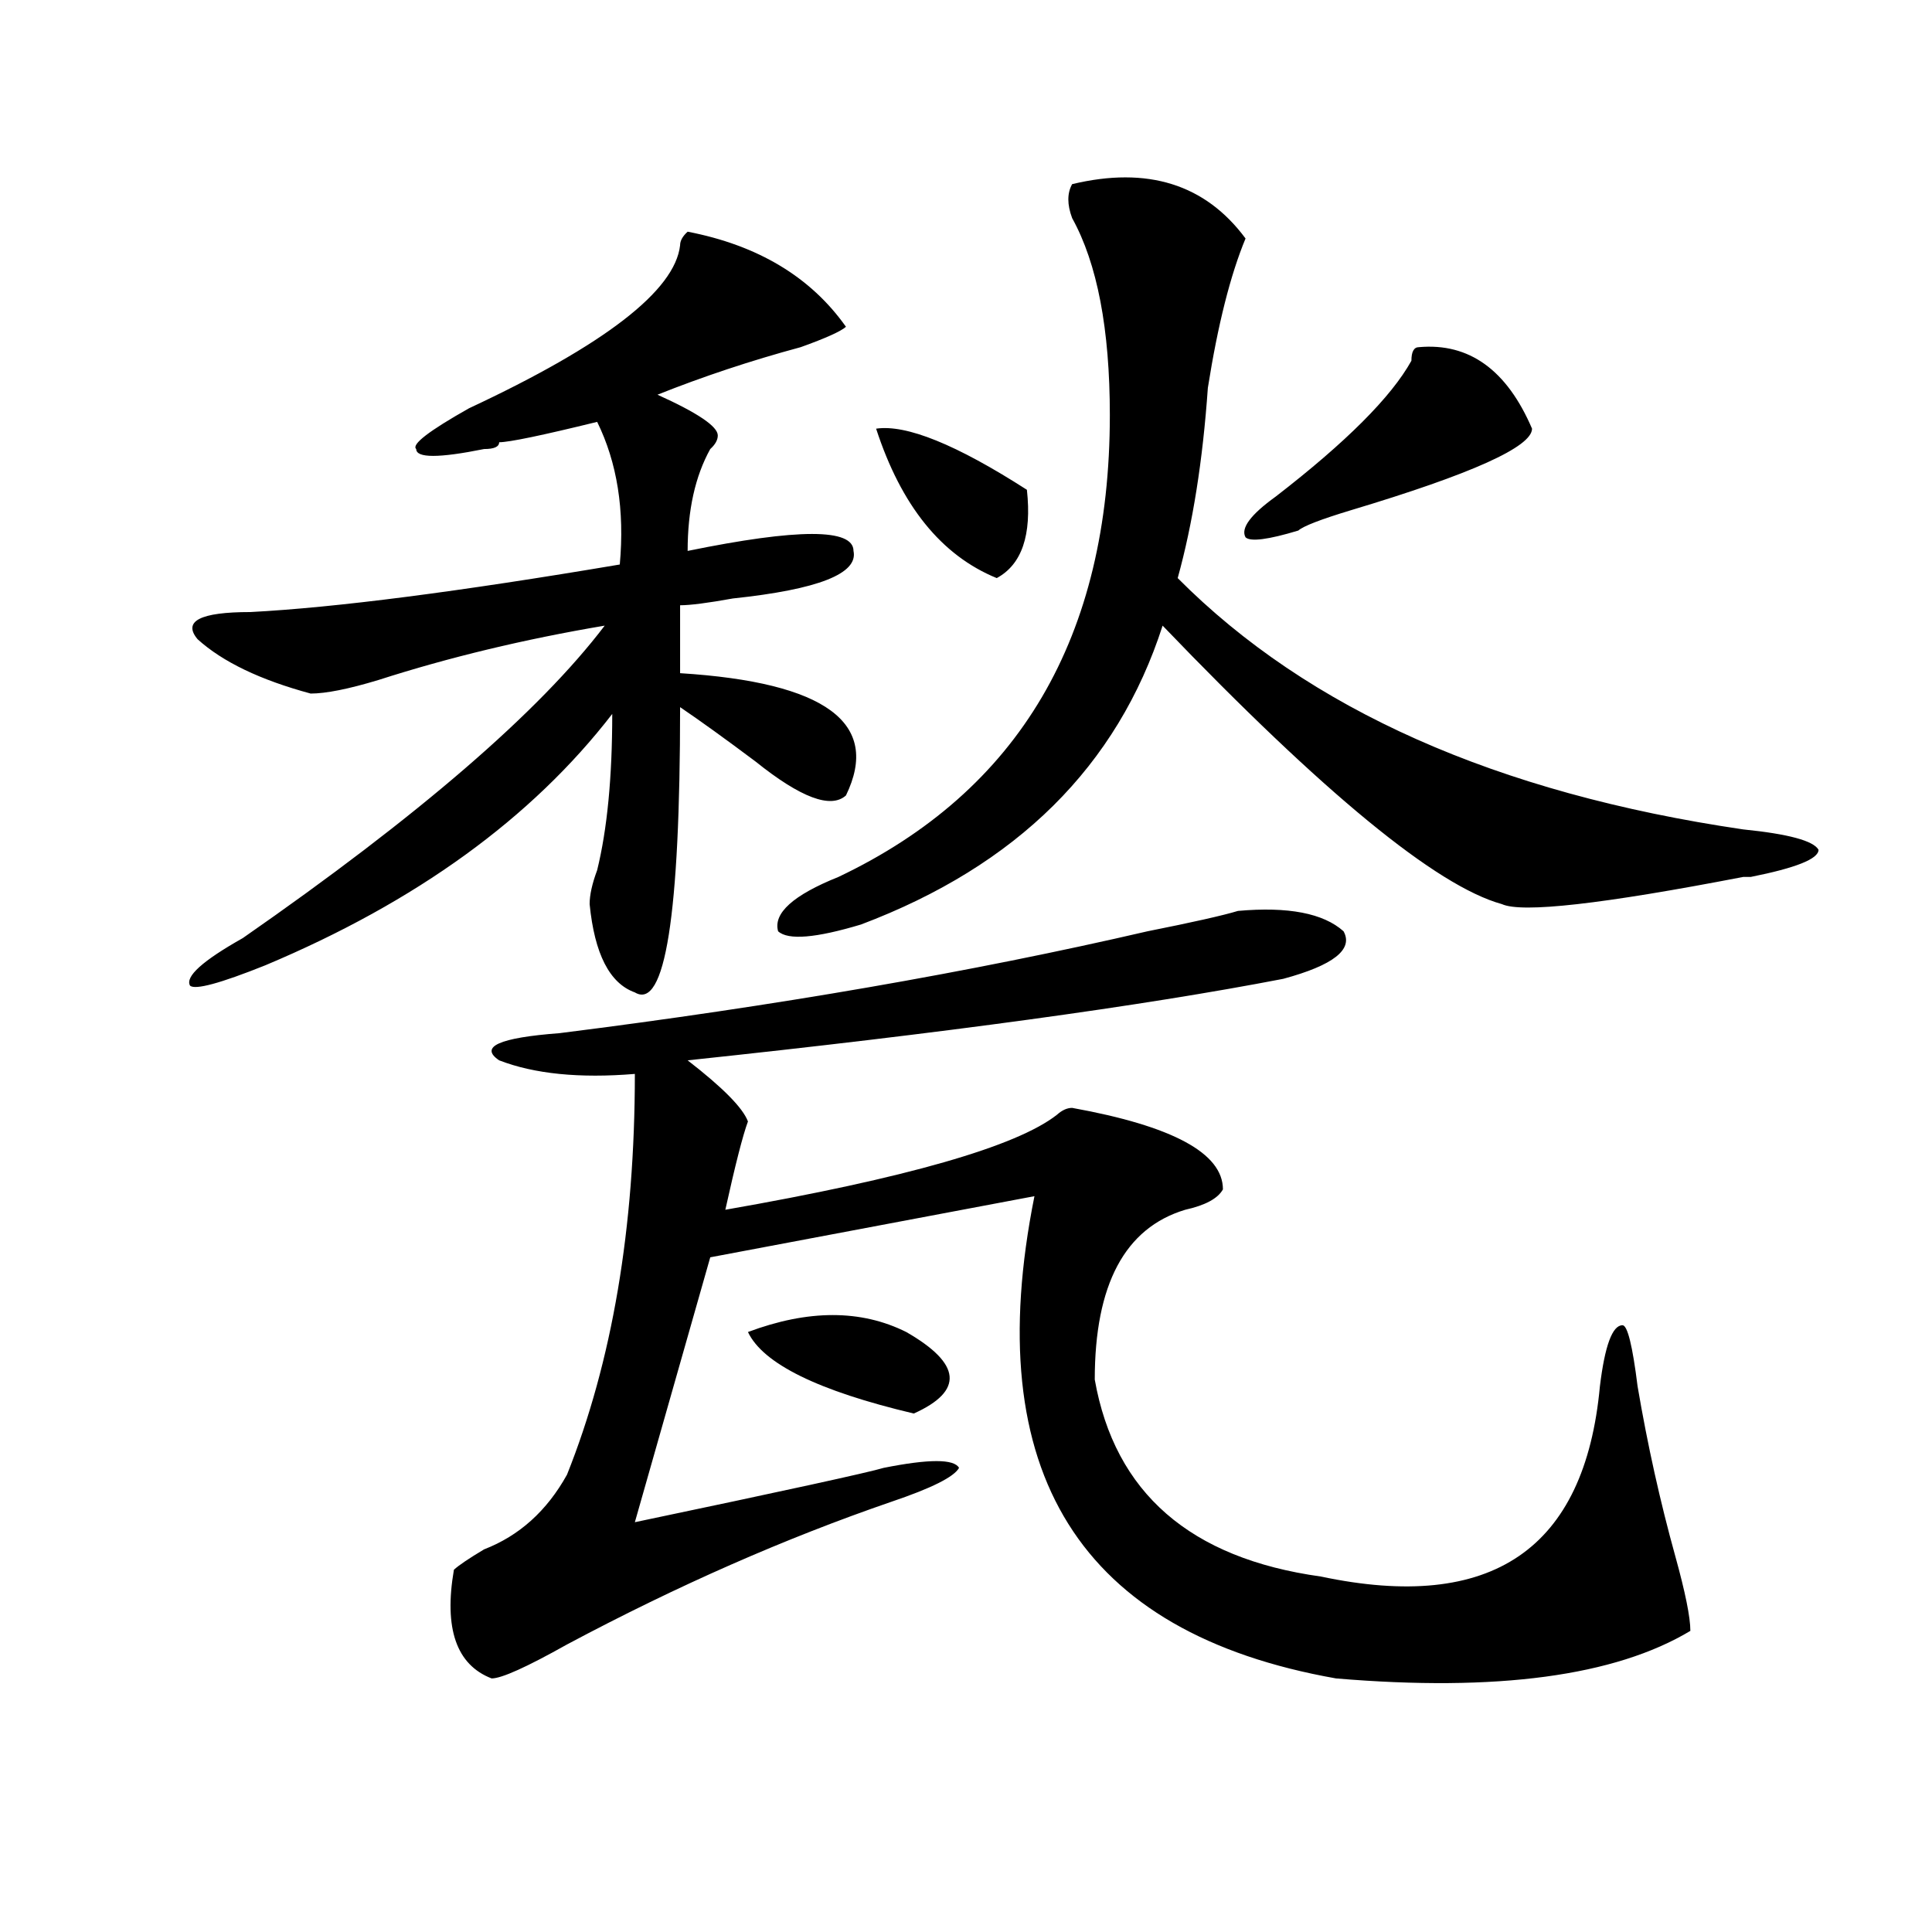 <?xml version="1.0" encoding="utf-8"?>
<!-- Generator: Adobe Illustrator 16.0.0, SVG Export Plug-In . SVG Version: 6.00 Build 0)  -->
<!DOCTYPE svg PUBLIC "-//W3C//DTD SVG 1.1//EN" "http://www.w3.org/Graphics/SVG/1.1/DTD/svg11.dtd">
<svg version="1.1" id="图层_1" xmlns="http://www.w3.org/2000/svg" xmlns:xlink="http://www.w3.org/1999/xlink" x="0px" y="0px"
	 width="1000px" height="1000px" viewBox="0 0 1000 1000" enable-background="new 0 0 1000 1000" xml:space="preserve">
<path d="M355.918,119.922c36.401,7.031,63.718,23.456,81.949,49.219c-2.622,2.362-10.427,5.878-23.414,10.547
	c-26.036,7.031-50.73,15.271-74.145,24.609c20.792,9.394,31.219,16.425,31.219,21.094c0,2.362-1.342,4.725-3.902,7.031
	c-7.805,14.063-11.707,31.641-11.707,52.734c57.193-11.7,85.852-11.7,85.852,0c2.561,11.756-18.231,19.94-62.438,24.609
	c-13.049,2.362-22.134,3.516-27.316,3.516v35.156c75.425,4.725,104.021,25.818,85.852,63.281
	c-7.805,7.031-23.414,1.209-46.828-17.578c-15.609-11.7-28.658-21.094-39.023-28.125c0,107.831-7.805,157.05-23.414,147.656
	c-13.049-4.669-20.854-19.885-23.414-45.703c0-4.669,1.28-10.547,3.902-17.578c5.183-21.094,7.805-48.01,7.805-80.859
	c-41.646,53.943-101.461,97.284-179.508,130.078c-23.414,9.394-36.463,12.909-39.023,10.547
	c-2.622-4.669,6.463-12.854,27.316-24.609c91.034-63.281,153.472-117.169,187.313-161.719
	c-41.646,7.031-80.669,16.425-117.07,28.125c-15.609,4.725-27.316,7.031-35.121,7.031c-26.036-7.031-45.548-16.369-58.535-28.125
	c-7.805-9.338,1.28-14.063,27.316-14.063c44.206-2.307,107.924-10.547,191.215-24.609c2.561-28.125-1.342-52.734-11.707-73.828
	c-28.658,7.031-45.548,10.547-50.73,10.547c0,2.362-2.622,3.516-7.805,3.516c-23.414,4.725-35.121,4.725-35.121,0
	c-2.622-2.307,6.463-9.338,27.316-21.094c70.242-32.794,106.644-60.919,109.266-84.375
	C352.016,124.646,353.296,122.284,355.918,119.922z M640.789,471.484c25.975-2.307,44.206,1.209,54.633,10.547
	c5.183,9.394-5.244,17.578-31.219,24.609c-72.864,14.063-175.605,28.125-308.285,42.188c18.17,14.063,28.597,24.609,31.219,31.641
	c-2.622,7.031-6.524,22.303-11.707,45.703c93.656-16.369,150.85-32.794,171.703-49.219c2.561-2.307,5.183-3.516,7.805-3.516
	c52.011,9.394,78.047,23.456,78.047,42.188c-2.622,4.725-9.146,8.24-19.512,10.547c-31.219,9.394-46.828,38.672-46.828,87.891
	c10.365,58.612,49.389,92.56,117.07,101.953c88.412,18.731,136.582-14.063,144.387-98.438c2.561-21.094,6.463-31.641,11.707-31.641
	c2.561,0,5.183,10.547,7.805,31.641c5.183,30.487,11.707,59.766,19.512,87.891c5.183,18.731,7.805,31.641,7.805,38.672
	c-39.023,23.4-100.181,31.641-183.41,24.609c-132.68-23.456-184.752-106.622-156.094-249.609l-167.801,31.641l-39.023,137.109
	c78.047-16.369,120.973-25.763,128.777-28.125c23.414-4.669,36.401-4.669,39.023,0c-2.622,4.725-14.329,10.547-35.121,17.578
	c-54.633,18.787-110.607,43.341-167.801,73.828c-20.854,11.7-33.841,17.578-39.023,17.578c-18.231-7.031-24.756-25.818-19.512-56.25
	c2.561-2.362,7.805-5.878,15.609-10.547c18.17-7.031,32.499-19.885,42.926-38.672c23.414-58.557,35.121-127.716,35.121-207.422
	c-28.658,2.362-52.072,0-70.242-7.031c-10.427-7.031,0-11.7,31.219-14.063c111.826-14.063,213.287-31.641,304.383-52.734
	C617.375,477.362,632.984,473.847,640.789,471.484z M387.137,689.453c31.219-11.7,58.535-11.7,81.949,0
	c28.597,16.425,29.877,30.487,3.902,42.188C423.538,719.94,394.941,705.878,387.137,689.453z M554.938,95.313
	c39.023-9.338,68.9,0,89.754,28.125c-7.805,18.787-14.329,44.55-19.512,77.344c-2.622,37.519-7.805,70.313-15.609,98.438
	c67.62,68.006,165.179,111.347,292.676,130.078c23.414,2.362,36.401,5.878,39.023,10.547c0,4.725-11.707,9.394-35.121,14.063h-3.902
	c-72.864,14.063-114.51,18.787-124.875,14.063c-33.841-9.338-92.376-57.403-175.605-144.141
	c-23.414,72.675-75.486,124.256-156.094,154.688c-23.414,7.031-37.743,8.24-42.926,3.516c-2.622-9.338,7.805-18.731,31.219-28.125
	c93.656-44.494,140.484-124.2,140.484-239.063c0-44.494-6.524-78.497-19.512-101.953
	C552.315,105.859,552.315,100.037,554.938,95.313z M453.477,221.875c15.609-2.307,41.584,8.24,78.047,31.641
	c2.561,23.456-2.622,38.672-15.609,45.703C487.256,287.519,466.464,261.756,453.477,221.875z M734.445,179.688
	c25.975-2.307,45.486,11.756,58.535,42.188c0,9.394-31.219,23.456-93.656,42.188c-15.609,4.725-24.756,8.24-27.316,10.547
	c-15.609,4.725-24.756,5.878-27.316,3.516c-2.622-4.669,2.561-11.7,15.609-21.094c36.401-28.125,59.815-51.525,70.242-70.313
	C730.543,182.05,731.823,179.688,734.445,179.688z"/>
</svg>
